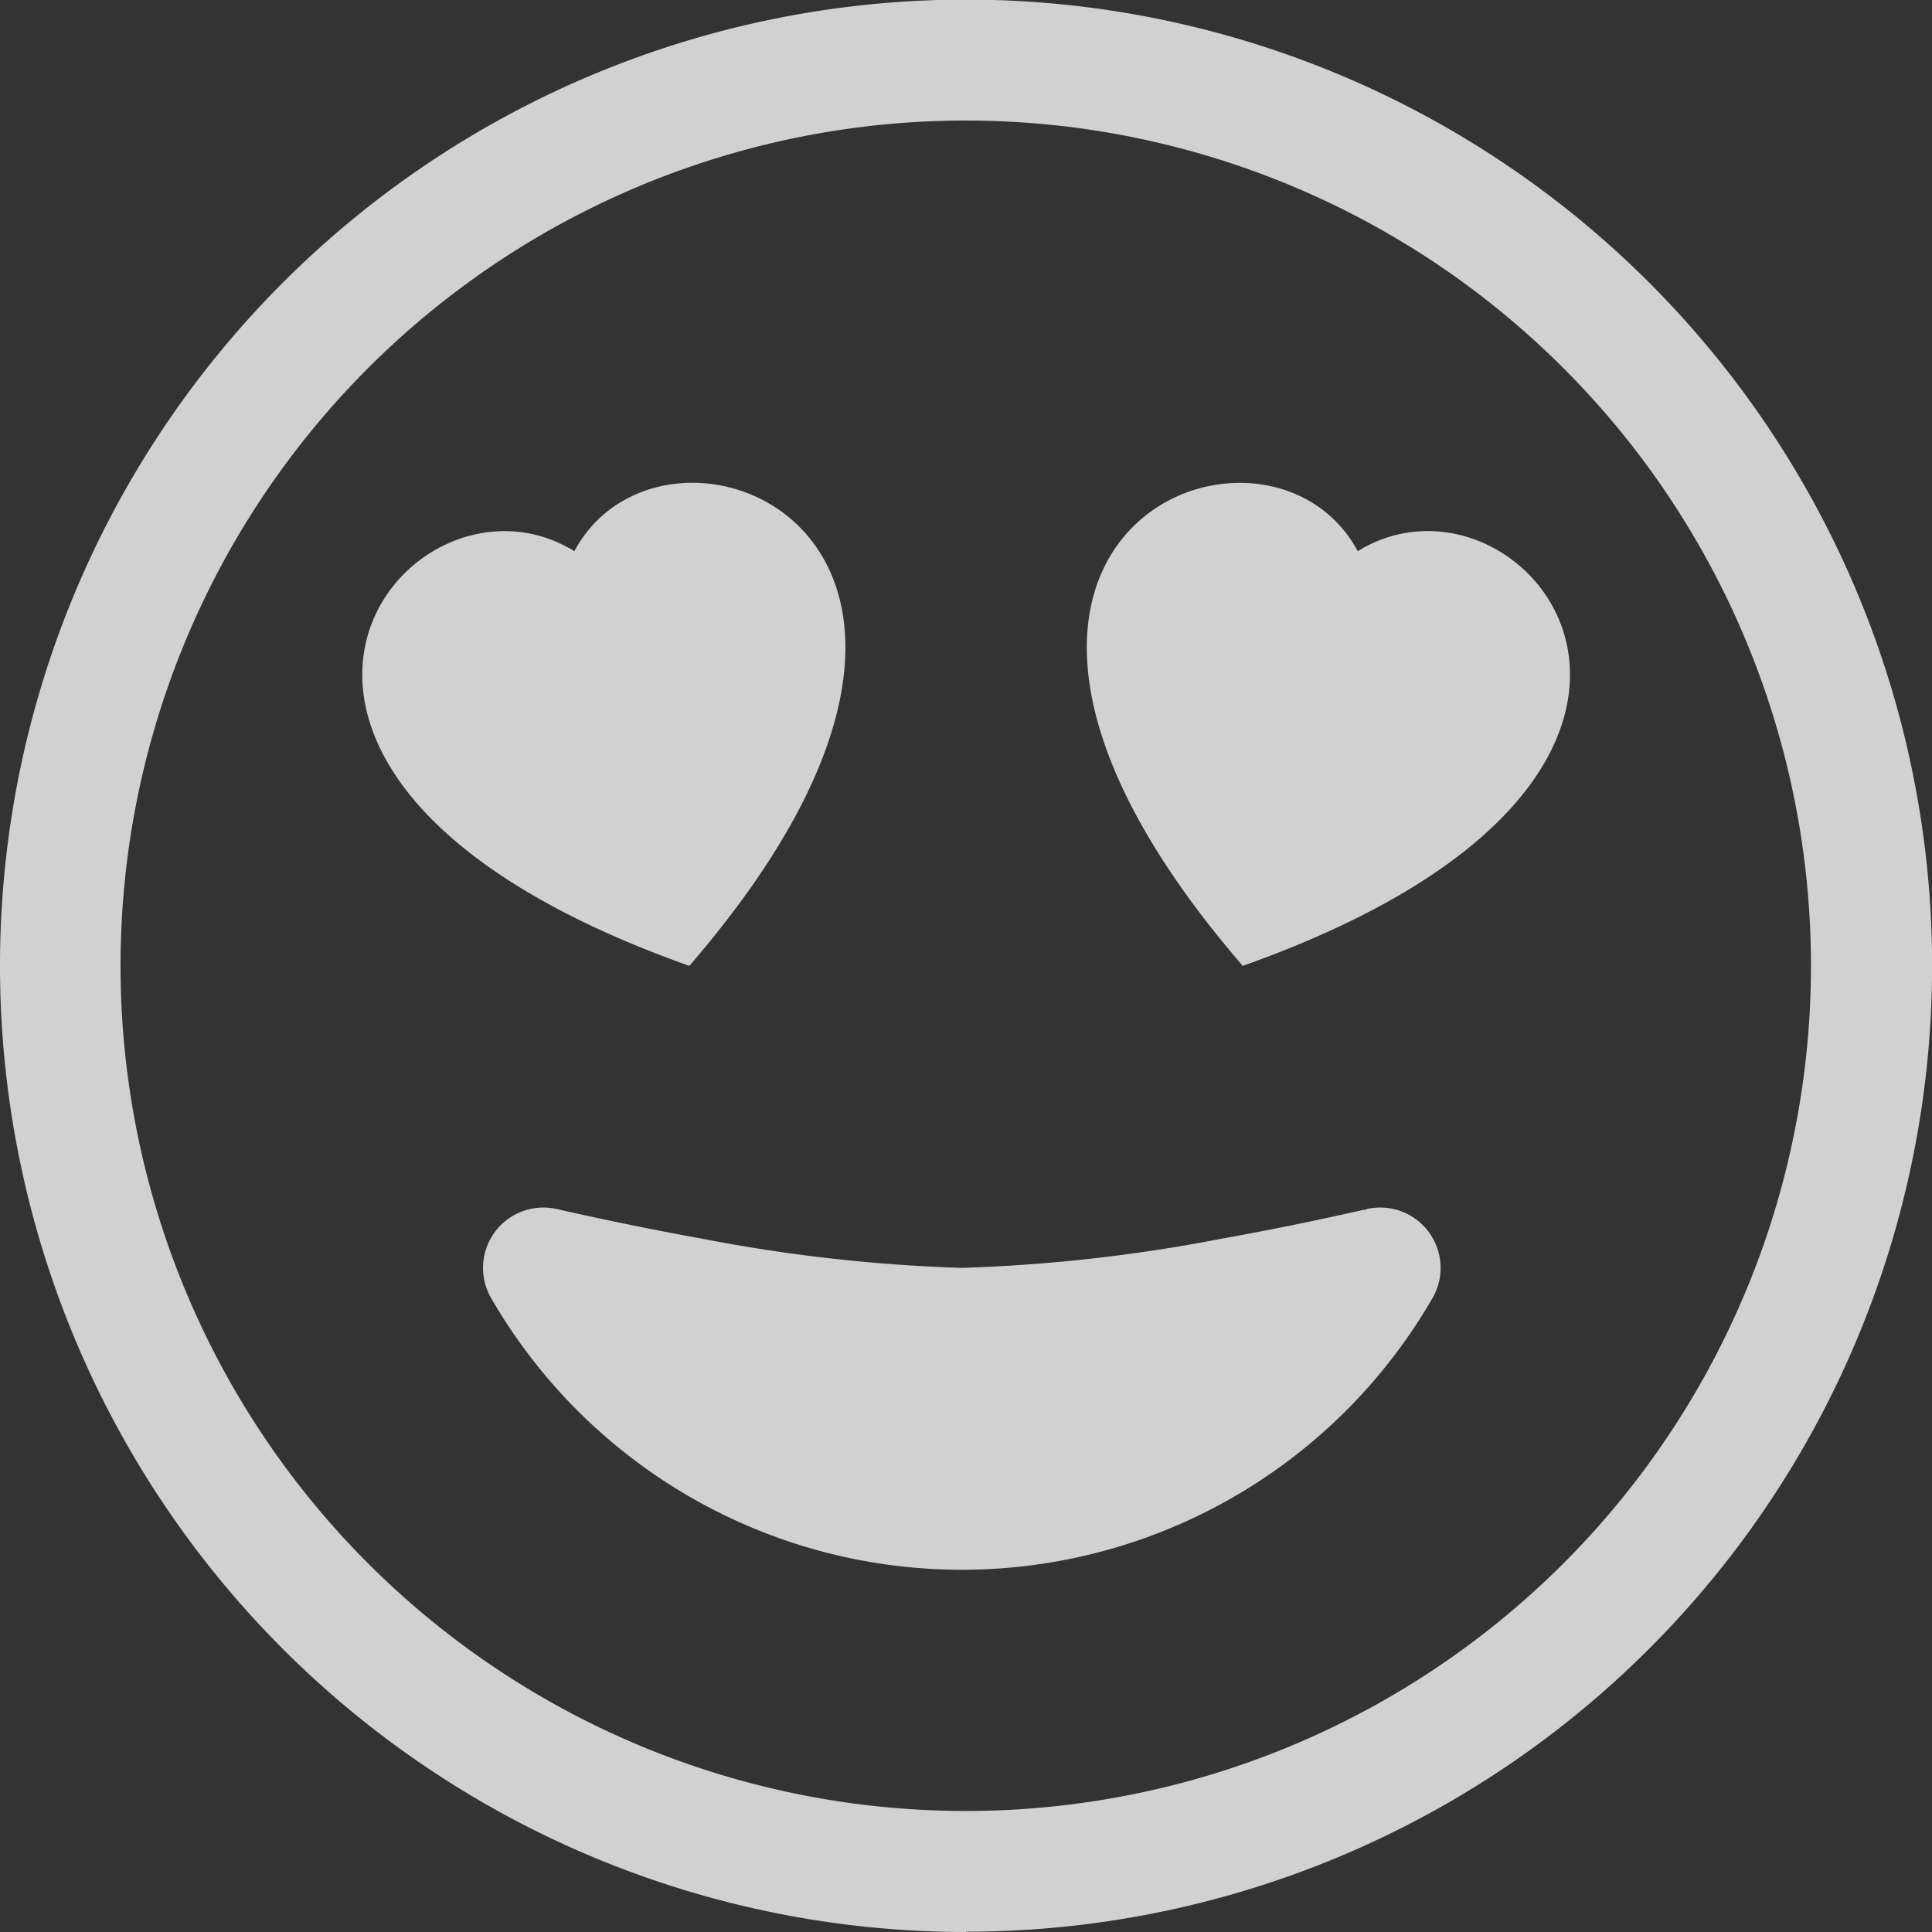 <?xml version="1.0" encoding="UTF-8"?>
<svg xmlns="http://www.w3.org/2000/svg" width="19.843" height="19.843" viewBox="0 0 19.843 19.843">
  <rect x="0" y="0" width="19.843" height="19.843" fill="#333333" stroke="none"/>
  <g id="emoji-heart-eyes" opacity="0.777">
    <g id="Group_53" data-name="Group 53" transform="translate(0 0)">
      <path id="Path_25" data-name="Path 25" d="M9.922,18.6A8.681,8.681,0,1,1,18.6,9.922,8.681,8.681,0,0,1,9.922,18.6Zm0,1.24A9.922,9.922,0,1,0,0,9.922,9.922,9.922,0,0,0,9.922,19.843Z" transform="translate(0 0)" fill="#fff"></path>
      <path id="Path_26" data-name="Path 26" d="M19.312,19.458a.62.62,0,0,1,.68.913,5.583,5.583,0,0,1-9.669,0,.62.62,0,0,1,.68-.913h.006l.021.006.083.019.313.068c.267.057.639.134,1.063.21a16.7,16.7,0,0,0,2.669.3,16.686,16.686,0,0,0,2.669-.3q.691-.124,1.375-.278l.083-.019.021,0,.006,0ZM11.178,12.7c.946-1.766,4.986-.149,1.181,4.259C6.782,14.981,9.444,11.63,11.178,12.7Zm8.046,0c1.734-1.072,4.4,2.279-1.181,4.259C14.24,12.553,18.279,10.935,19.224,12.7Z" transform="translate(-5.279 -7.039)" fill="#fff"></path>
    </g>
  </g>
</svg>
